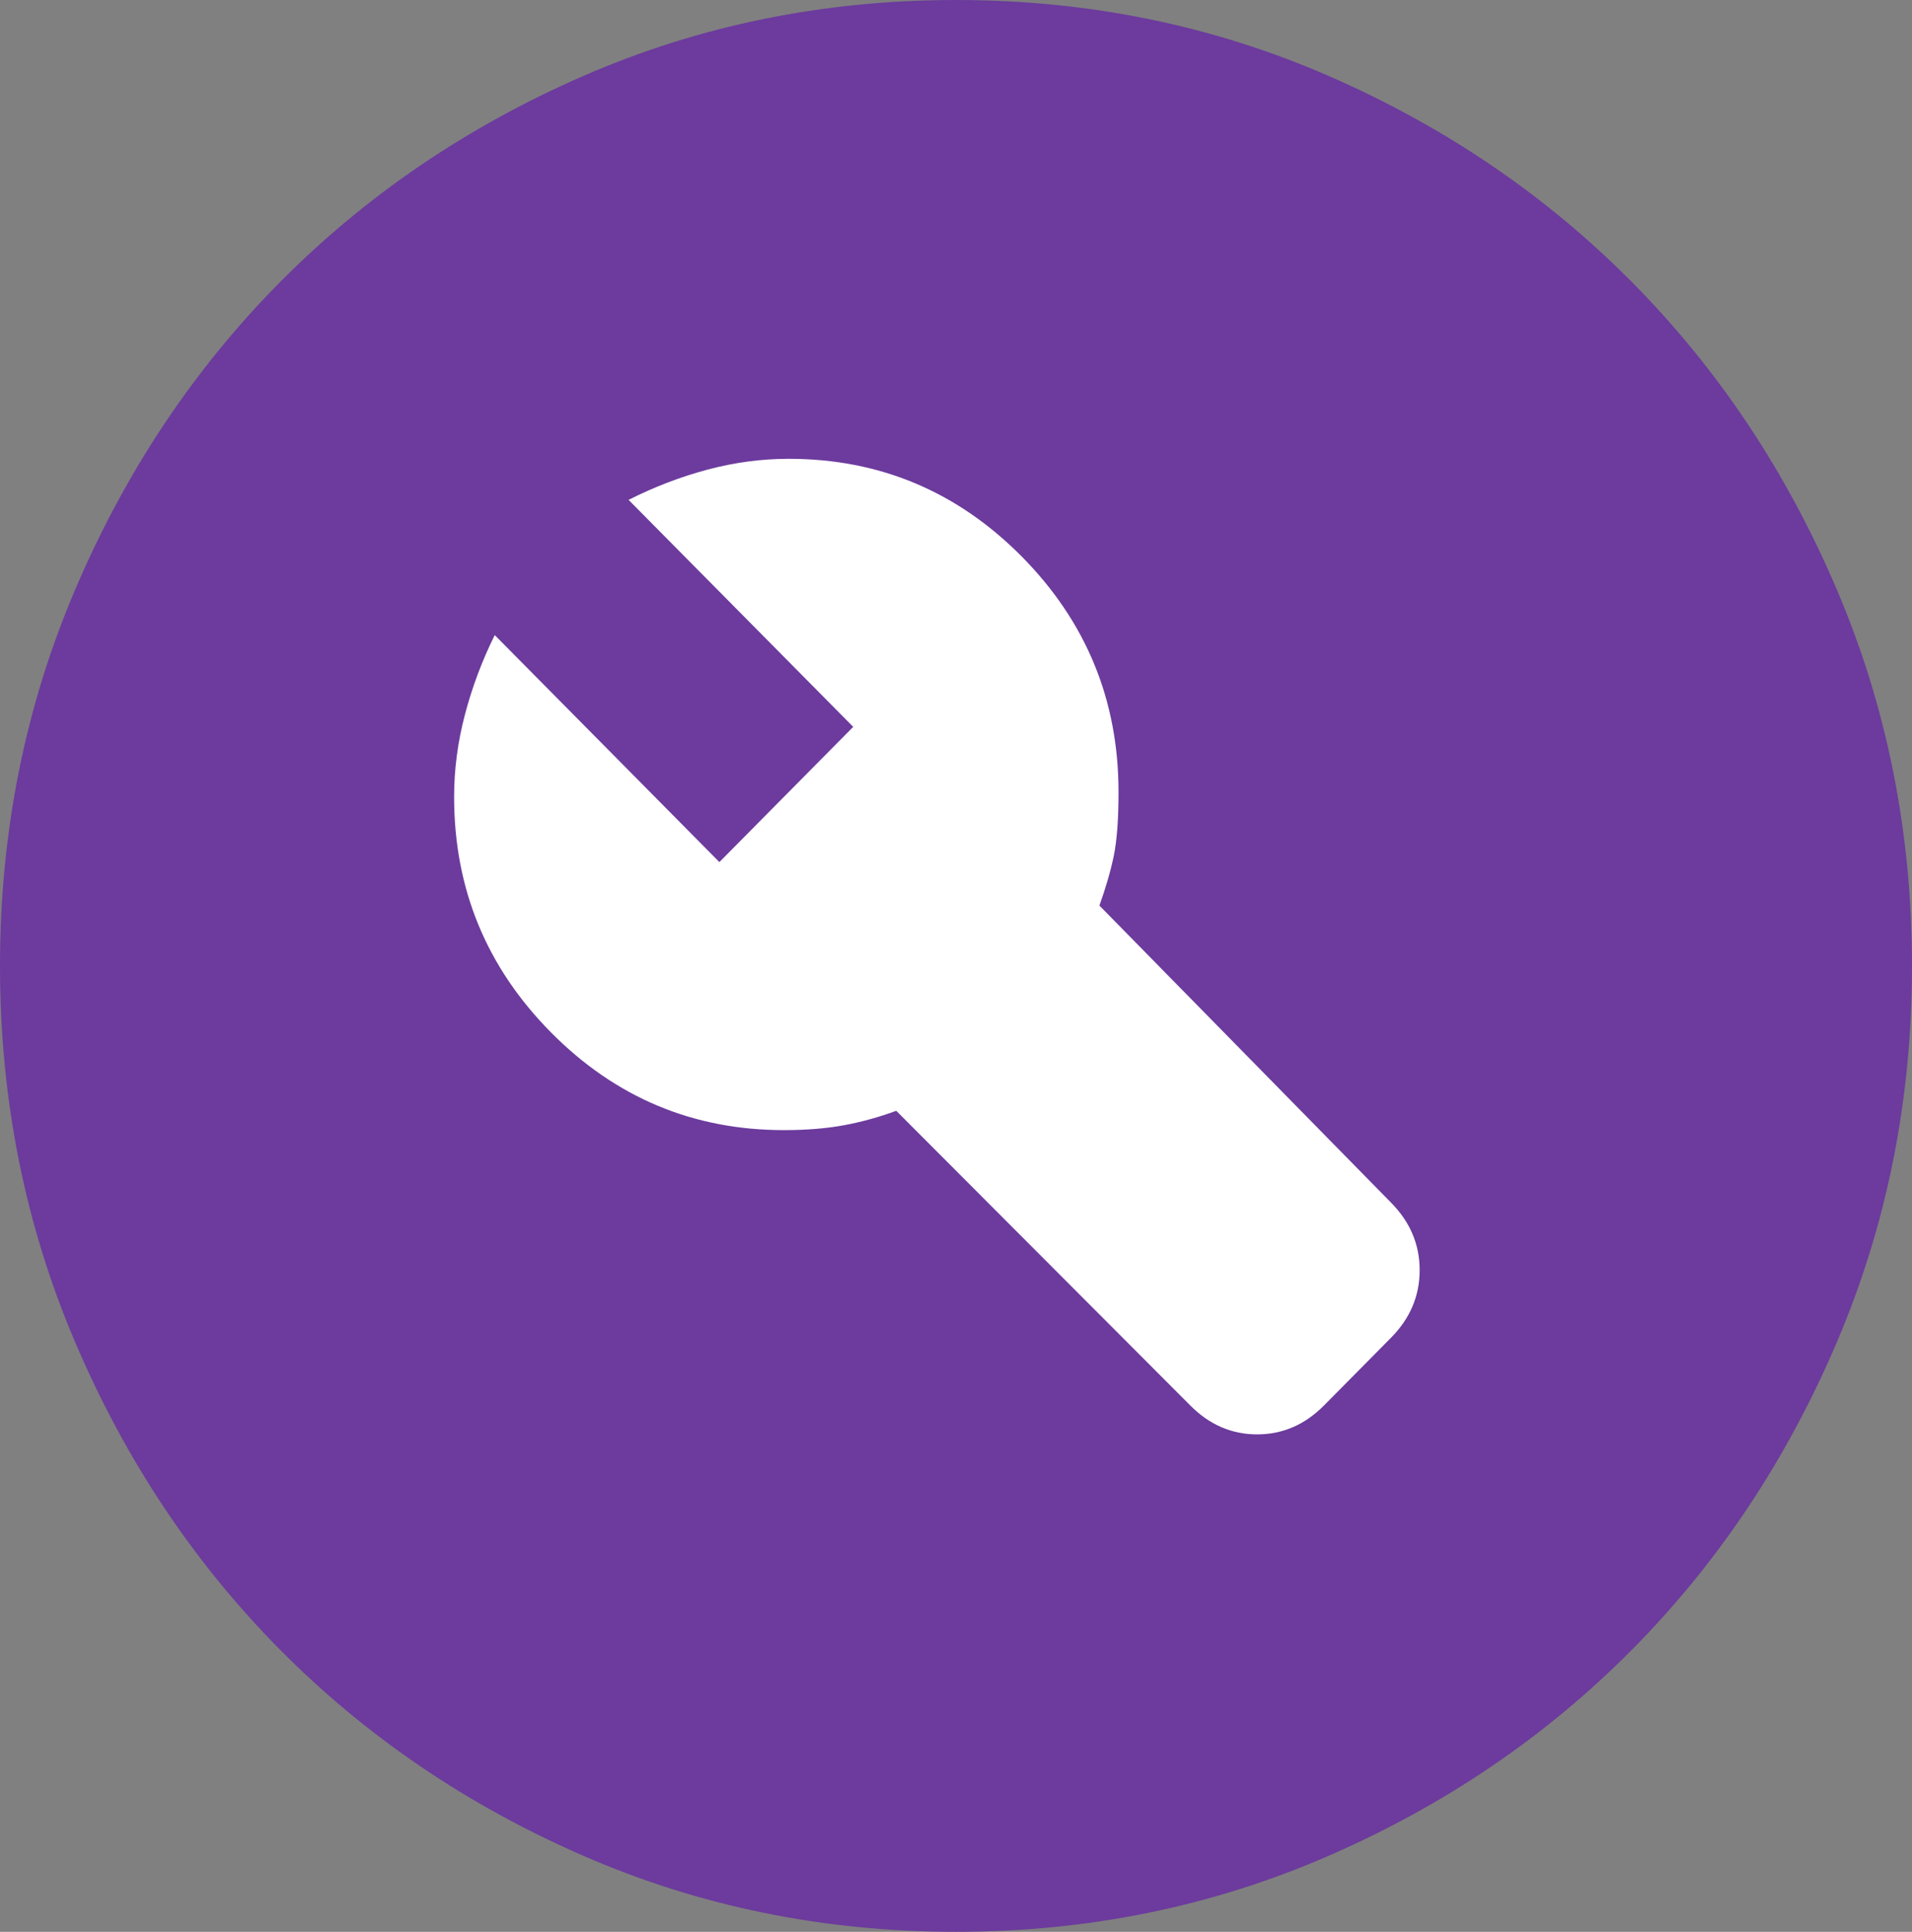 <?xml version="1.0" encoding="UTF-8"?> <svg xmlns="http://www.w3.org/2000/svg" width="97" height="98" viewBox="0 0 97 98" fill="none"><rect x="0" y="0" width="97" height="98" fill="#808080" stroke="none"/> <circle cx="47.5" cy="49.5" r="42.5" fill="white"></circle> <path d="M36.496 43.733L25.099 32.218C24.452 33.524 23.948 34.872 23.585 36.26C23.22 37.648 23.038 39.037 23.038 40.425C23.038 45.08 24.675 49.062 27.951 52.371C31.223 55.677 35.163 57.33 39.77 57.33C40.902 57.33 41.912 57.248 42.801 57.085C43.69 56.922 44.58 56.677 45.469 56.35L60.383 71.295C61.352 72.275 62.484 72.765 63.778 72.765C65.071 72.765 66.203 72.275 67.172 71.295L70.567 67.865C71.537 66.885 72.022 65.742 72.022 64.435C72.022 63.128 71.537 61.985 70.567 61.005L55.775 45.938C56.098 45.039 56.341 44.203 56.502 43.429C56.664 42.651 56.745 41.568 56.745 40.18C56.745 35.525 55.109 31.543 51.837 28.234C48.561 24.928 44.62 23.275 40.013 23.275C38.638 23.275 37.264 23.458 35.89 23.824C34.516 24.193 33.182 24.704 31.889 25.358L43.286 36.873L36.496 43.733ZM48.5 98C41.791 98 35.486 96.713 29.585 94.139C23.684 91.568 18.551 88.078 14.186 83.668C9.821 79.257 6.366 74.072 3.822 68.11C1.274 62.148 0 55.778 0 49C0 42.222 1.274 35.852 3.822 29.89C6.366 23.928 9.821 18.742 14.186 14.332C18.551 9.922 23.684 6.43 29.585 3.856C35.486 1.285 41.791 0 48.5 0C55.209 0 61.514 1.285 67.415 3.856C73.316 6.43 78.449 9.922 82.814 14.332C87.179 18.742 90.634 23.928 93.178 29.89C95.726 35.852 97 42.222 97 49C97 55.778 95.726 62.148 93.178 68.11C90.634 74.072 87.179 79.257 82.814 83.668C78.449 88.078 73.316 91.568 67.415 94.139C61.514 96.713 55.209 98 48.5 98Z" fill="#6C3B9D"></path> </svg> 
